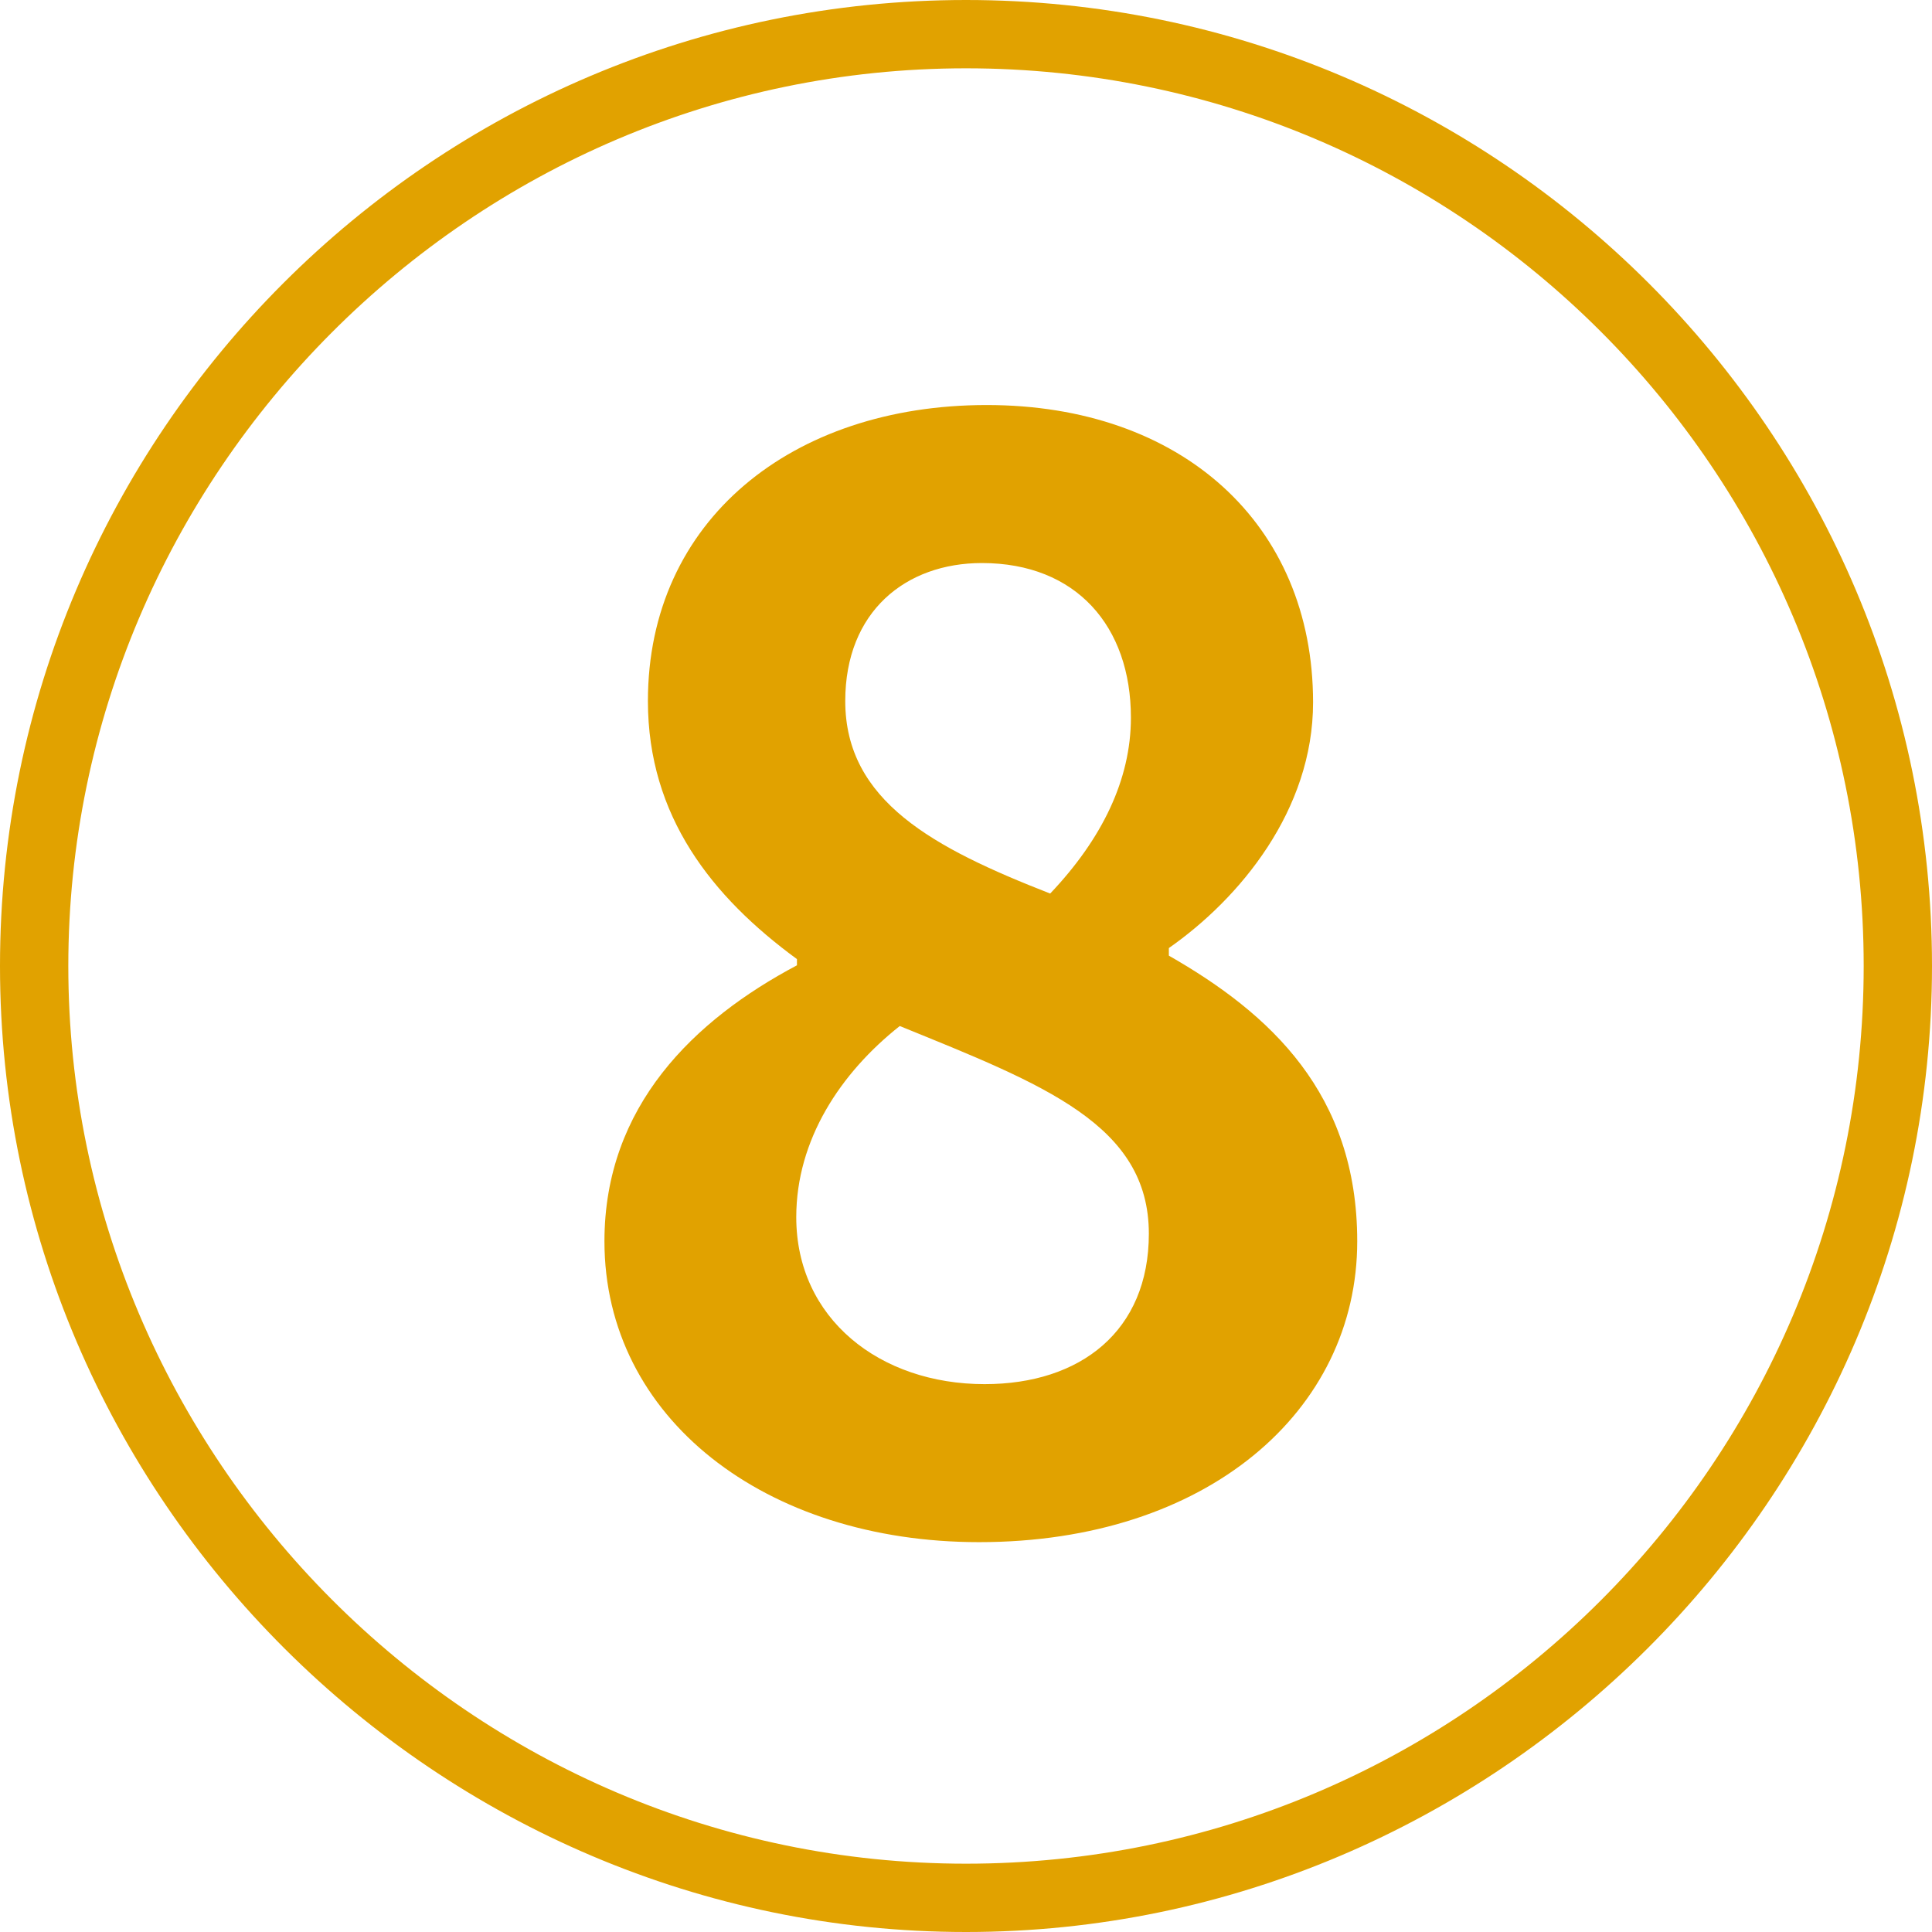 <?xml version="1.0" encoding="UTF-8"?>
<svg id="_レイヤー_2" data-name="レイヤー_2" xmlns="http://www.w3.org/2000/svg" viewBox="0 0 28 28">
  <defs>
    <style>
      .cls-1 {
        fill: #e1a200;
      }
    </style>
  </defs>
  <g id="_テキスト" data-name="テキスト">
    <g>
      <path class="cls-1" d="M8.76,17.99c0-1.96,1.3-3.21,2.79-4v-.09c-1.23-.9-2.16-2.07-2.16-3.74,0-2.62,2.09-4.29,4.91-4.29s4.73,1.72,4.73,4.31c0,1.56-1.06,2.84-2.09,3.56v.11c1.47.84,2.73,2,2.73,4.14,0,2.46-2.18,4.36-5.48,4.36-3.1,0-5.43-1.8-5.43-4.36ZM16.65,17.88c0-1.58-1.52-2.16-3.61-3.01-.86.68-1.5,1.65-1.5,2.77,0,1.47,1.21,2.42,2.73,2.42,1.39,0,2.38-.77,2.38-2.18ZM16.39,10.4c0-1.32-.79-2.24-2.16-2.24-1.1,0-1.98.7-1.98,2,0,1.45,1.28,2.13,2.97,2.79.75-.79,1.17-1.65,1.17-2.55Z"/>
      <path class="cls-1" d="M0,14C0,6.28,6.28,0,14,0s14,6.28,14,14-6.34,14-14,14S0,21.72,0,14ZM27.01,14C27.01,6.82,21.18.99,14,.99S.99,6.88.99,14s5.83,13.01,13.01,13.01,13.01-5.83,13.01-13.01Z"/>
    </g>
  </g>
</svg>